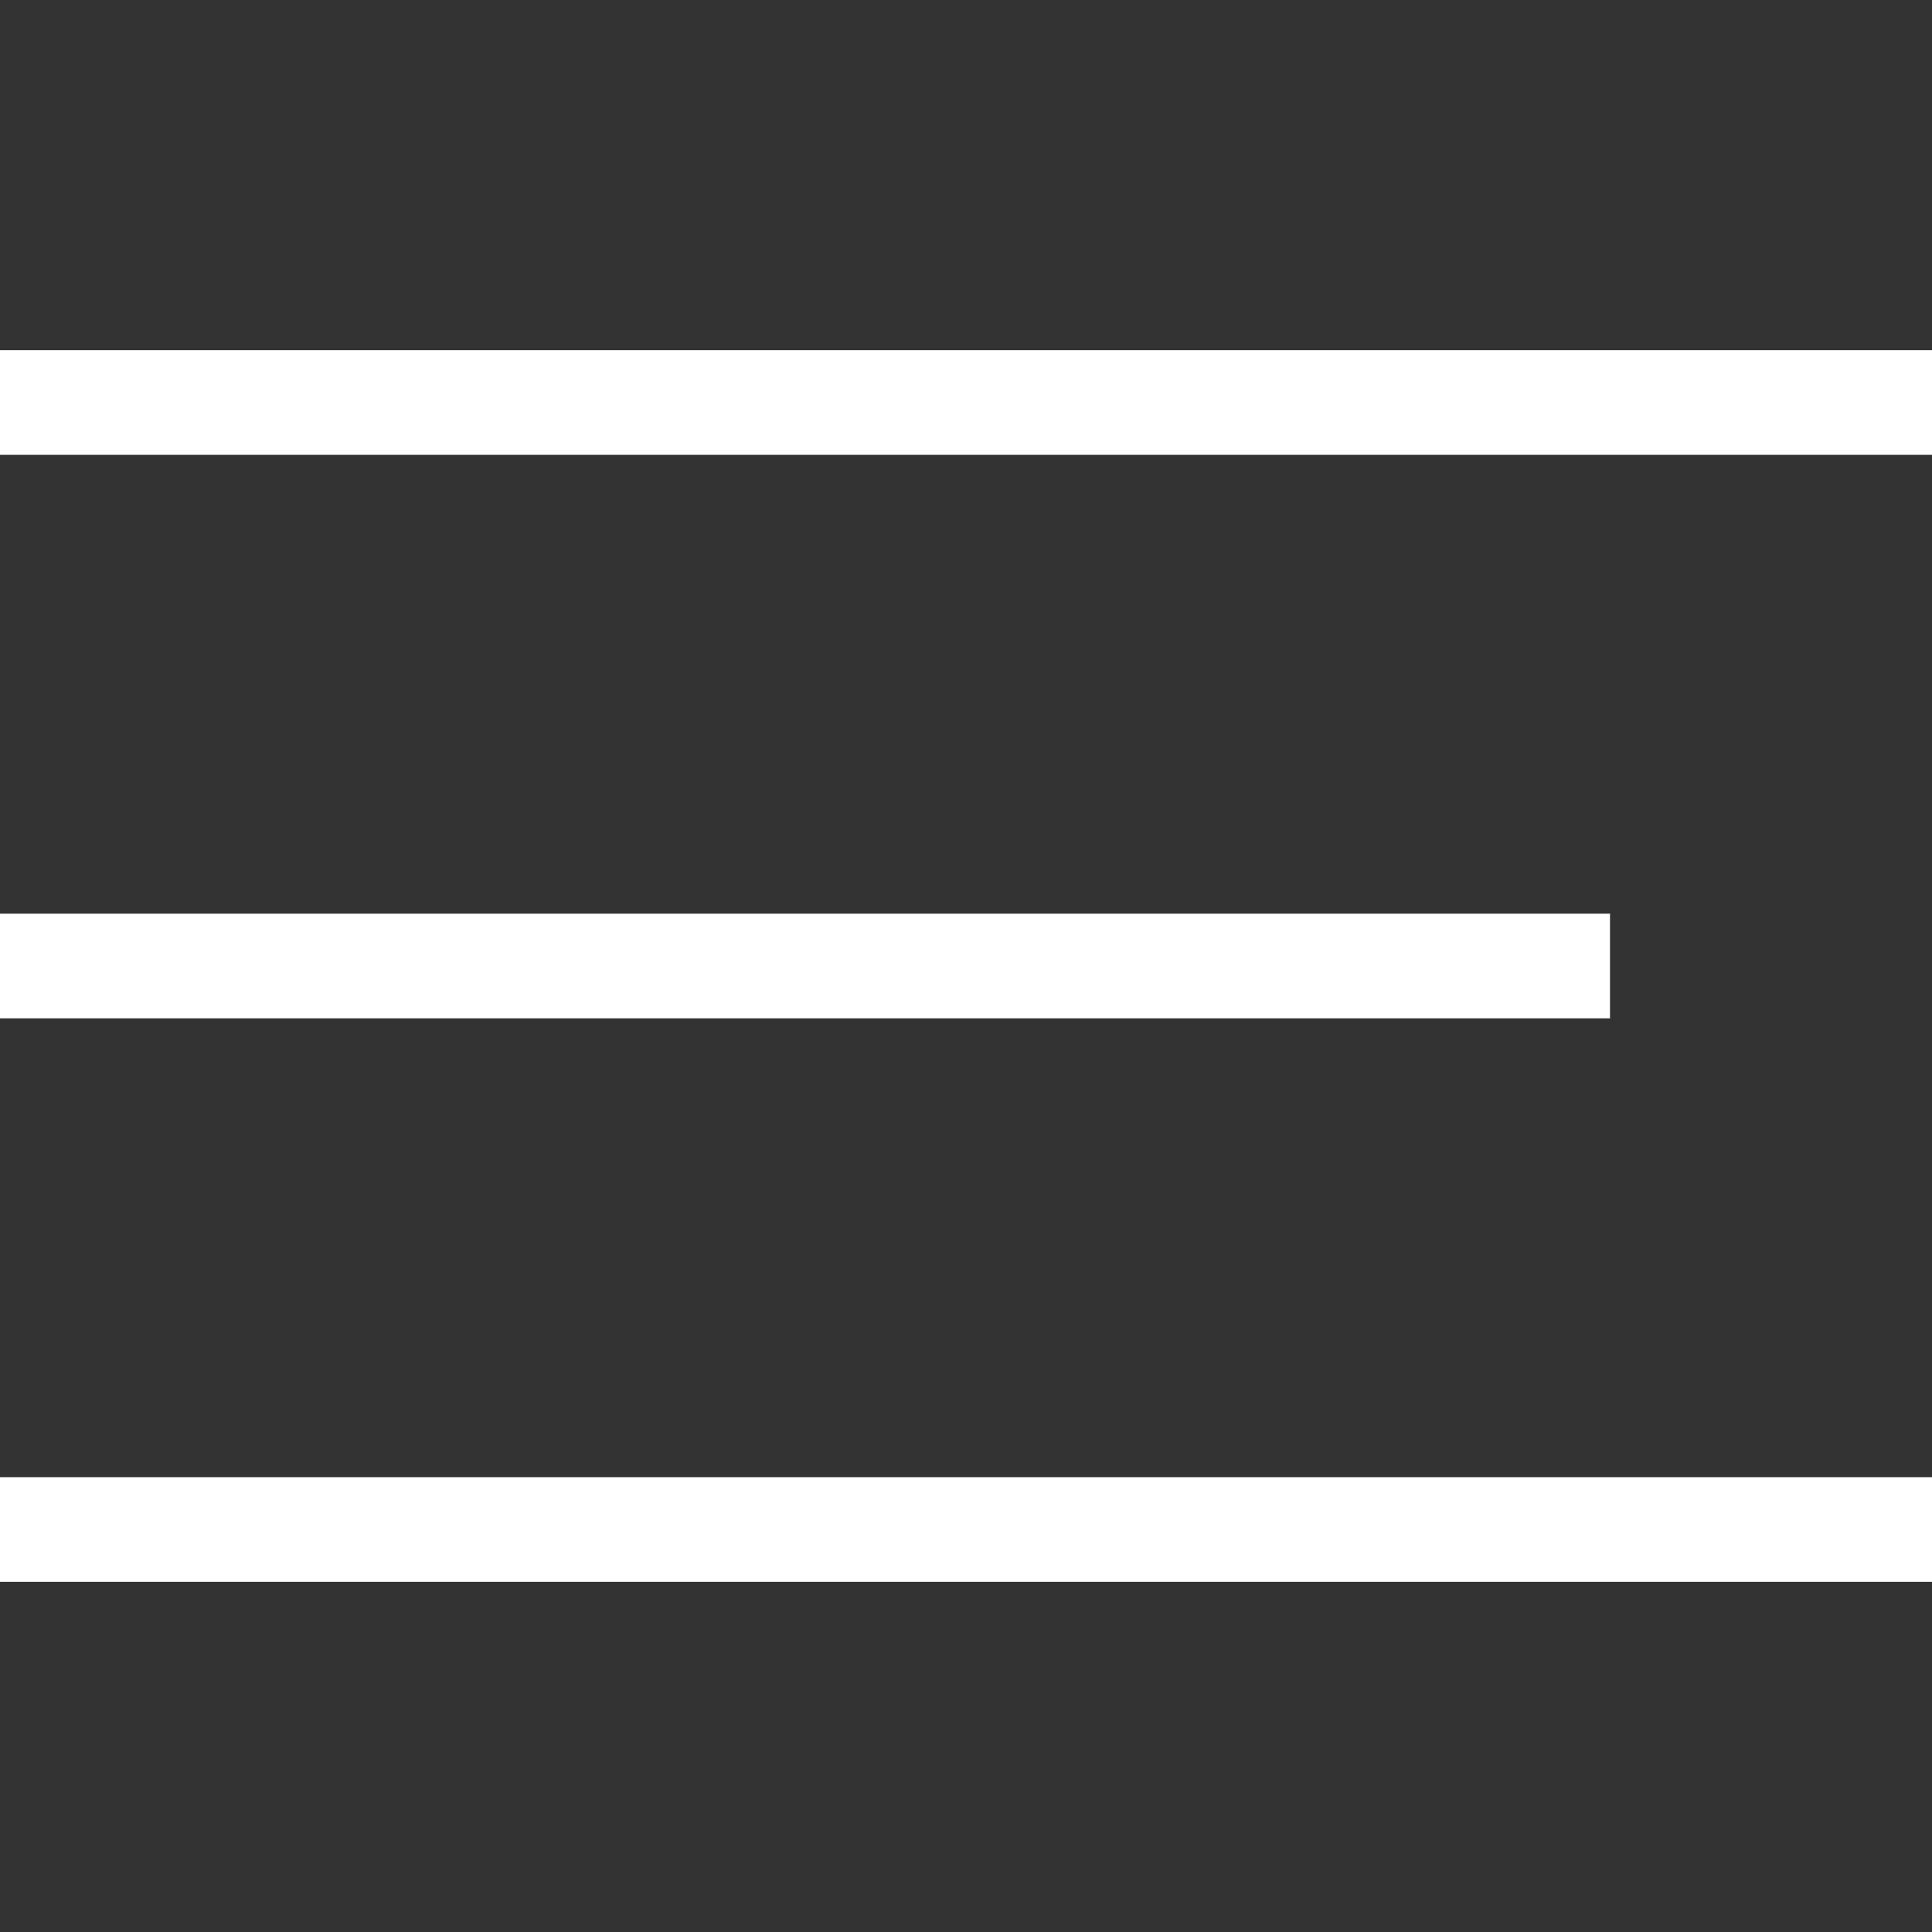 <svg width="24" height="24" viewBox="0 0 24 24" fill="none" xmlns="http://www.w3.org/2000/svg">
<rect x="0" y="0" width="24" height="24" fill="#333333" stroke="none"/>
<path d="M0 5H24" stroke="#FFF" stroke-width="1.3"/>
<path d="M0 19H24" stroke="#FFF" stroke-width="1.3"/>
<path d="M0 12H20" stroke="#FFF" stroke-width="1.3"/>
</svg>
